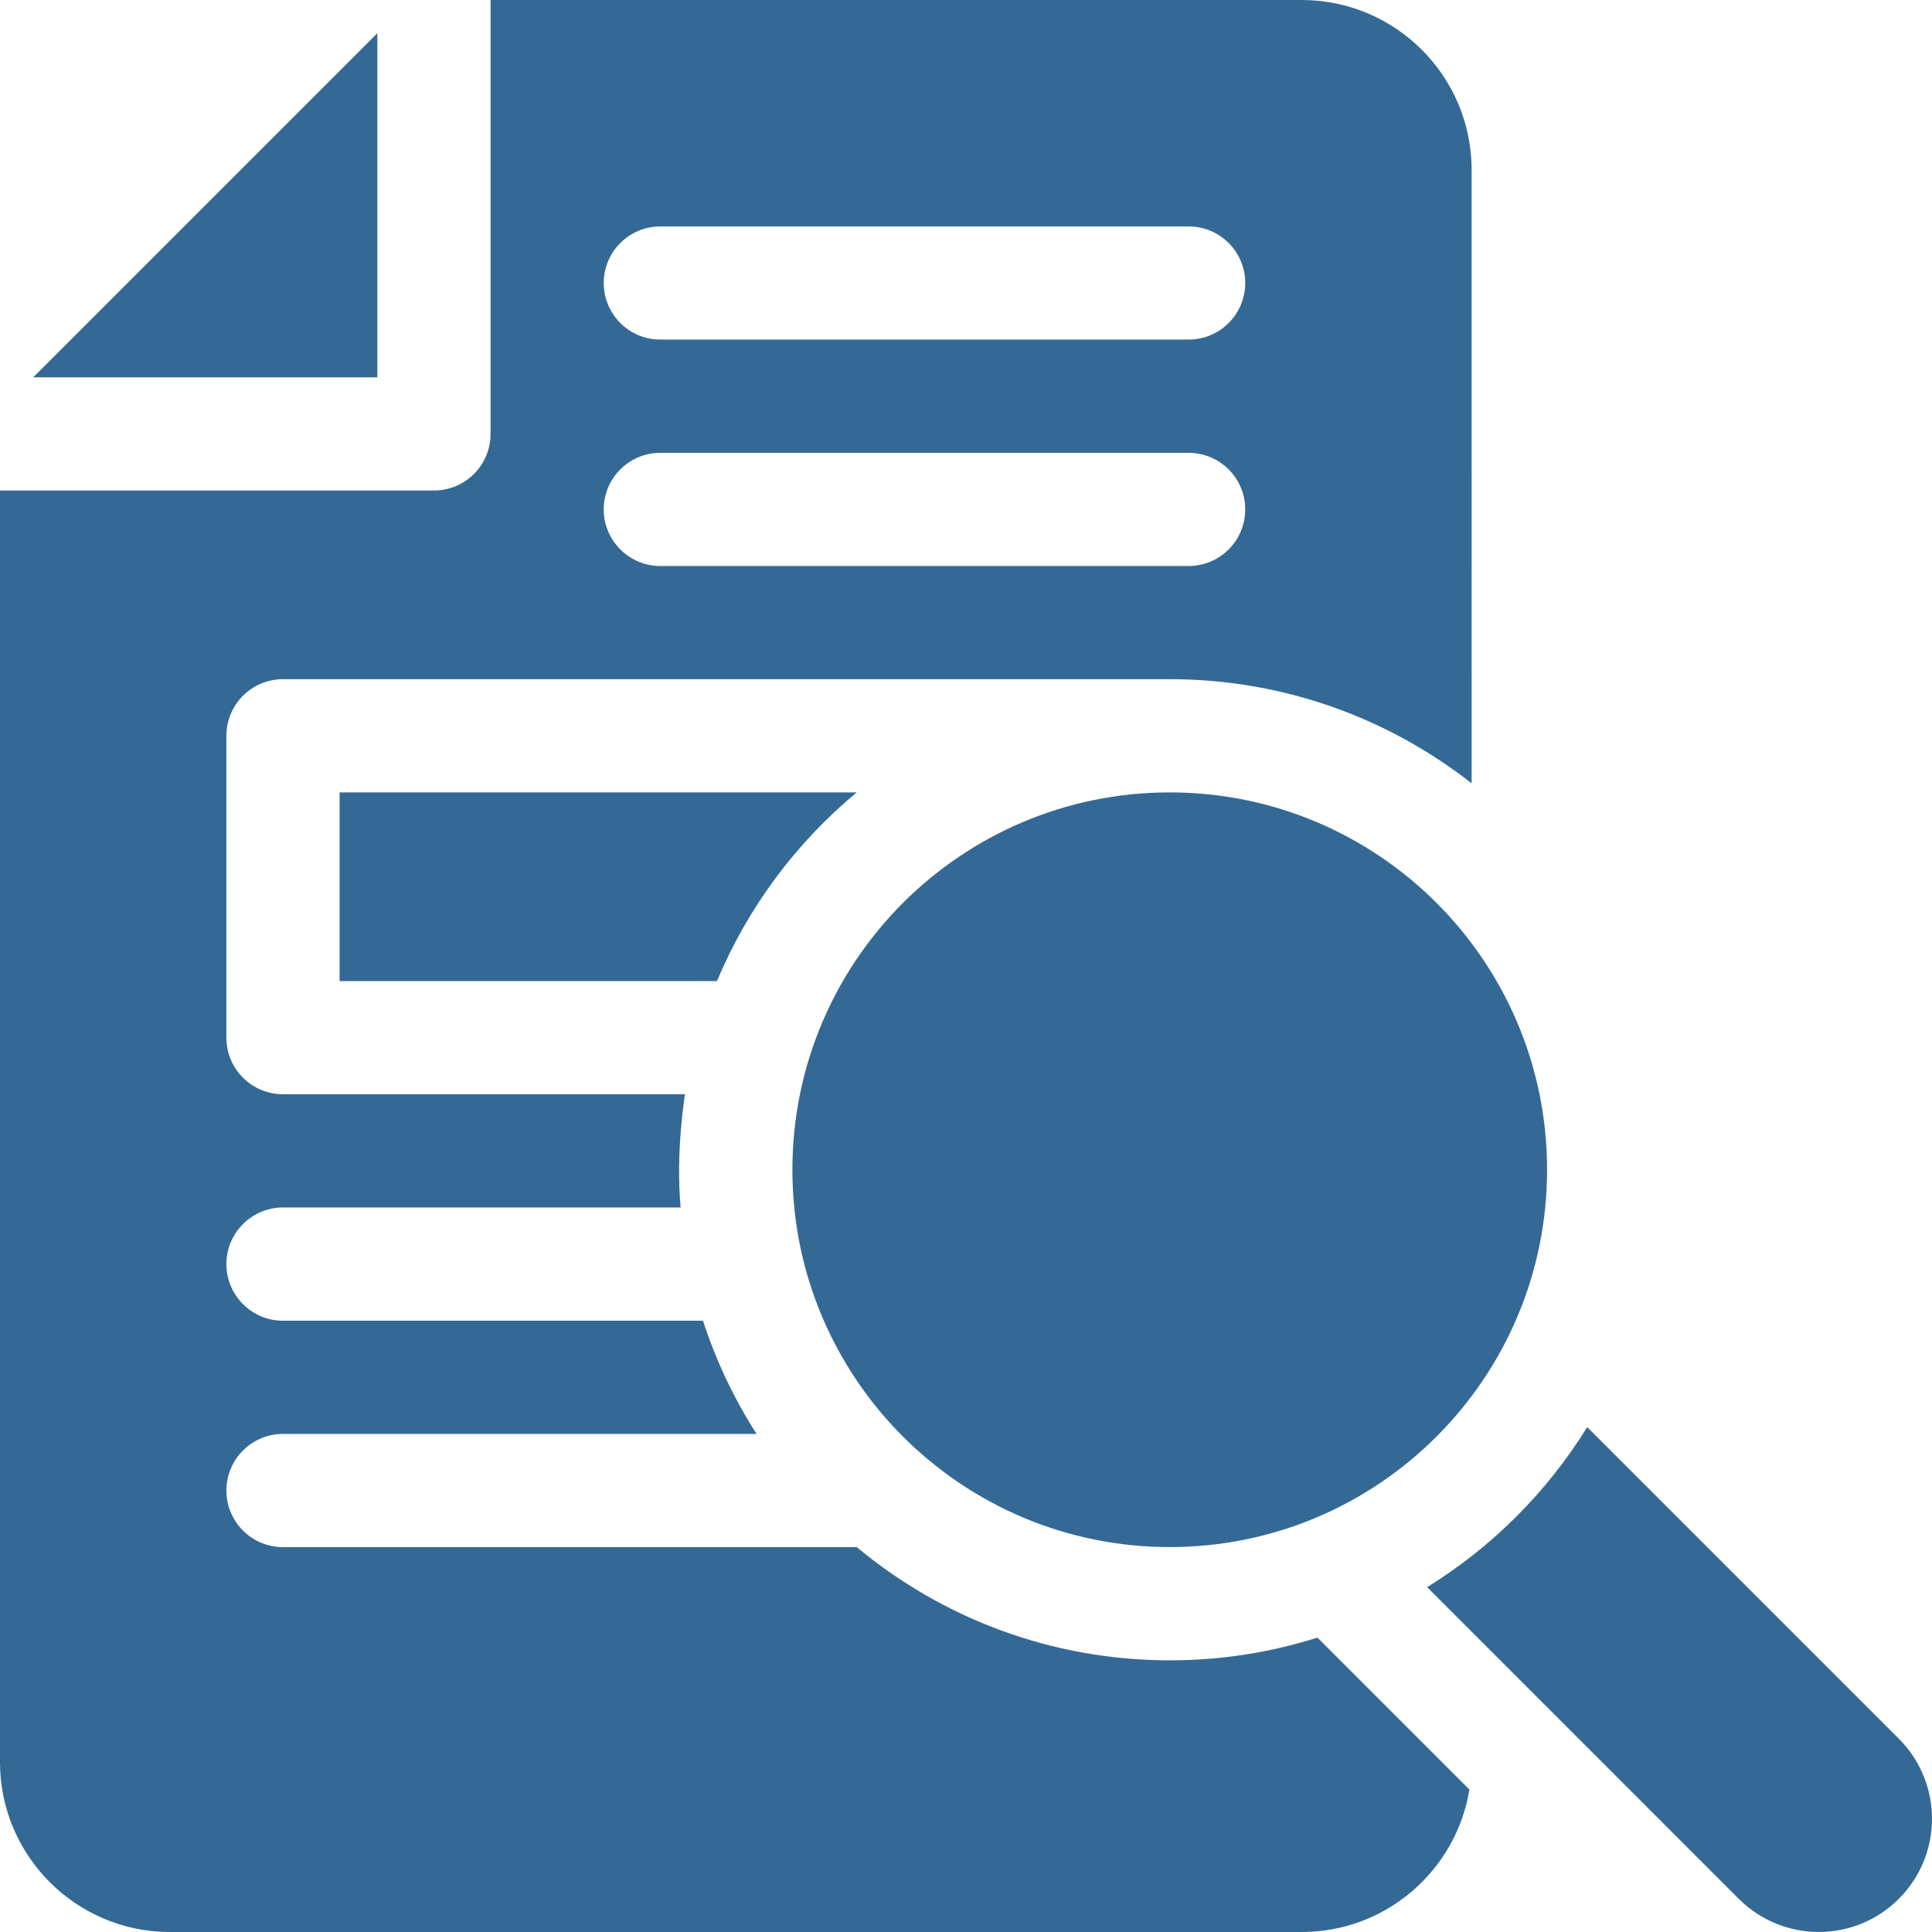 <?xml version="1.0" encoding="UTF-8"?> <!-- Generator: Adobe Illustrator 16.0.4, SVG Export Plug-In . SVG Version: 6.00 Build 0) --> <svg xmlns="http://www.w3.org/2000/svg" xmlns:xlink="http://www.w3.org/1999/xlink" id="Layer_1" x="0px" y="0px" width="39.998px" height="39.998px" viewBox="0 0 39.998 39.998" xml:space="preserve"> <g> <path fill="#346996" d="M24.217,16.405c4.314,0,7.812,3.498,7.812,7.812c0,4.314-3.498,7.812-7.812,7.812 c-4.314,0-7.812-3.498-7.812-7.812C16.405,19.903,19.903,16.405,24.217,16.405z"></path> <path fill="#346996" d="M39.311,35.996l-6.451-6.451c-0.832,1.346-1.969,2.482-3.314,3.314l6.451,6.452 c0.916,0.915,2.4,0.915,3.314,0C40.227,38.396,40.227,36.912,39.311,35.996z"></path> <path fill="#346996" d="M7.812,0.687L0.687,7.812h7.125V0.687z"></path> <path fill="#346996" d="M7.031,20.312h7.812c0.638-1.526,1.638-2.864,2.892-3.906H7.031V20.312z"></path> <path fill="#346996" d="M14.182,22.654H5.859c-0.647,0-1.172-0.523-1.172-1.171v-6.25c0-0.647,0.525-1.172,1.172-1.172h18.358 c2.355,0,4.525,0.806,6.25,2.156V3.516C30.467,1.577,28.89,0,26.951,0H10.156v8.984c0,0.646-0.525,1.171-1.172,1.171H0v26.327 c0,1.938,1.577,3.516,3.516,3.516h23.436c1.746,0,3.197-1.279,3.469-2.949l-3.146-3.146c-0.965,0.306-1.992,0.471-3.057,0.471 c-2.461,0-4.722-0.881-6.481-2.344H5.859c-0.647,0-1.172-0.524-1.172-1.172c0-0.646,0.525-1.172,1.172-1.172h9.804 c-0.464-0.724-0.839-1.51-1.109-2.343H5.859c-0.647,0-1.172-0.525-1.172-1.173c0-0.646,0.525-1.172,1.172-1.172h8.232 C13.984,23.829,14.182,22.654,14.182,22.654L14.182,22.654z M24.607,11.718H13.671c-0.647,0-1.172-0.524-1.172-1.171 s0.525-1.172,1.172-1.172h10.937c0.647,0,1.172,0.525,1.172,1.172S25.255,11.718,24.607,11.718z M24.607,7.03H13.671 c-0.647,0-1.172-0.523-1.172-1.171c0-0.647,0.525-1.171,1.172-1.171h10.937c0.647,0,1.172,0.524,1.172,1.171 C25.779,6.507,25.255,7.03,24.607,7.03z"></path> </g> </svg> 